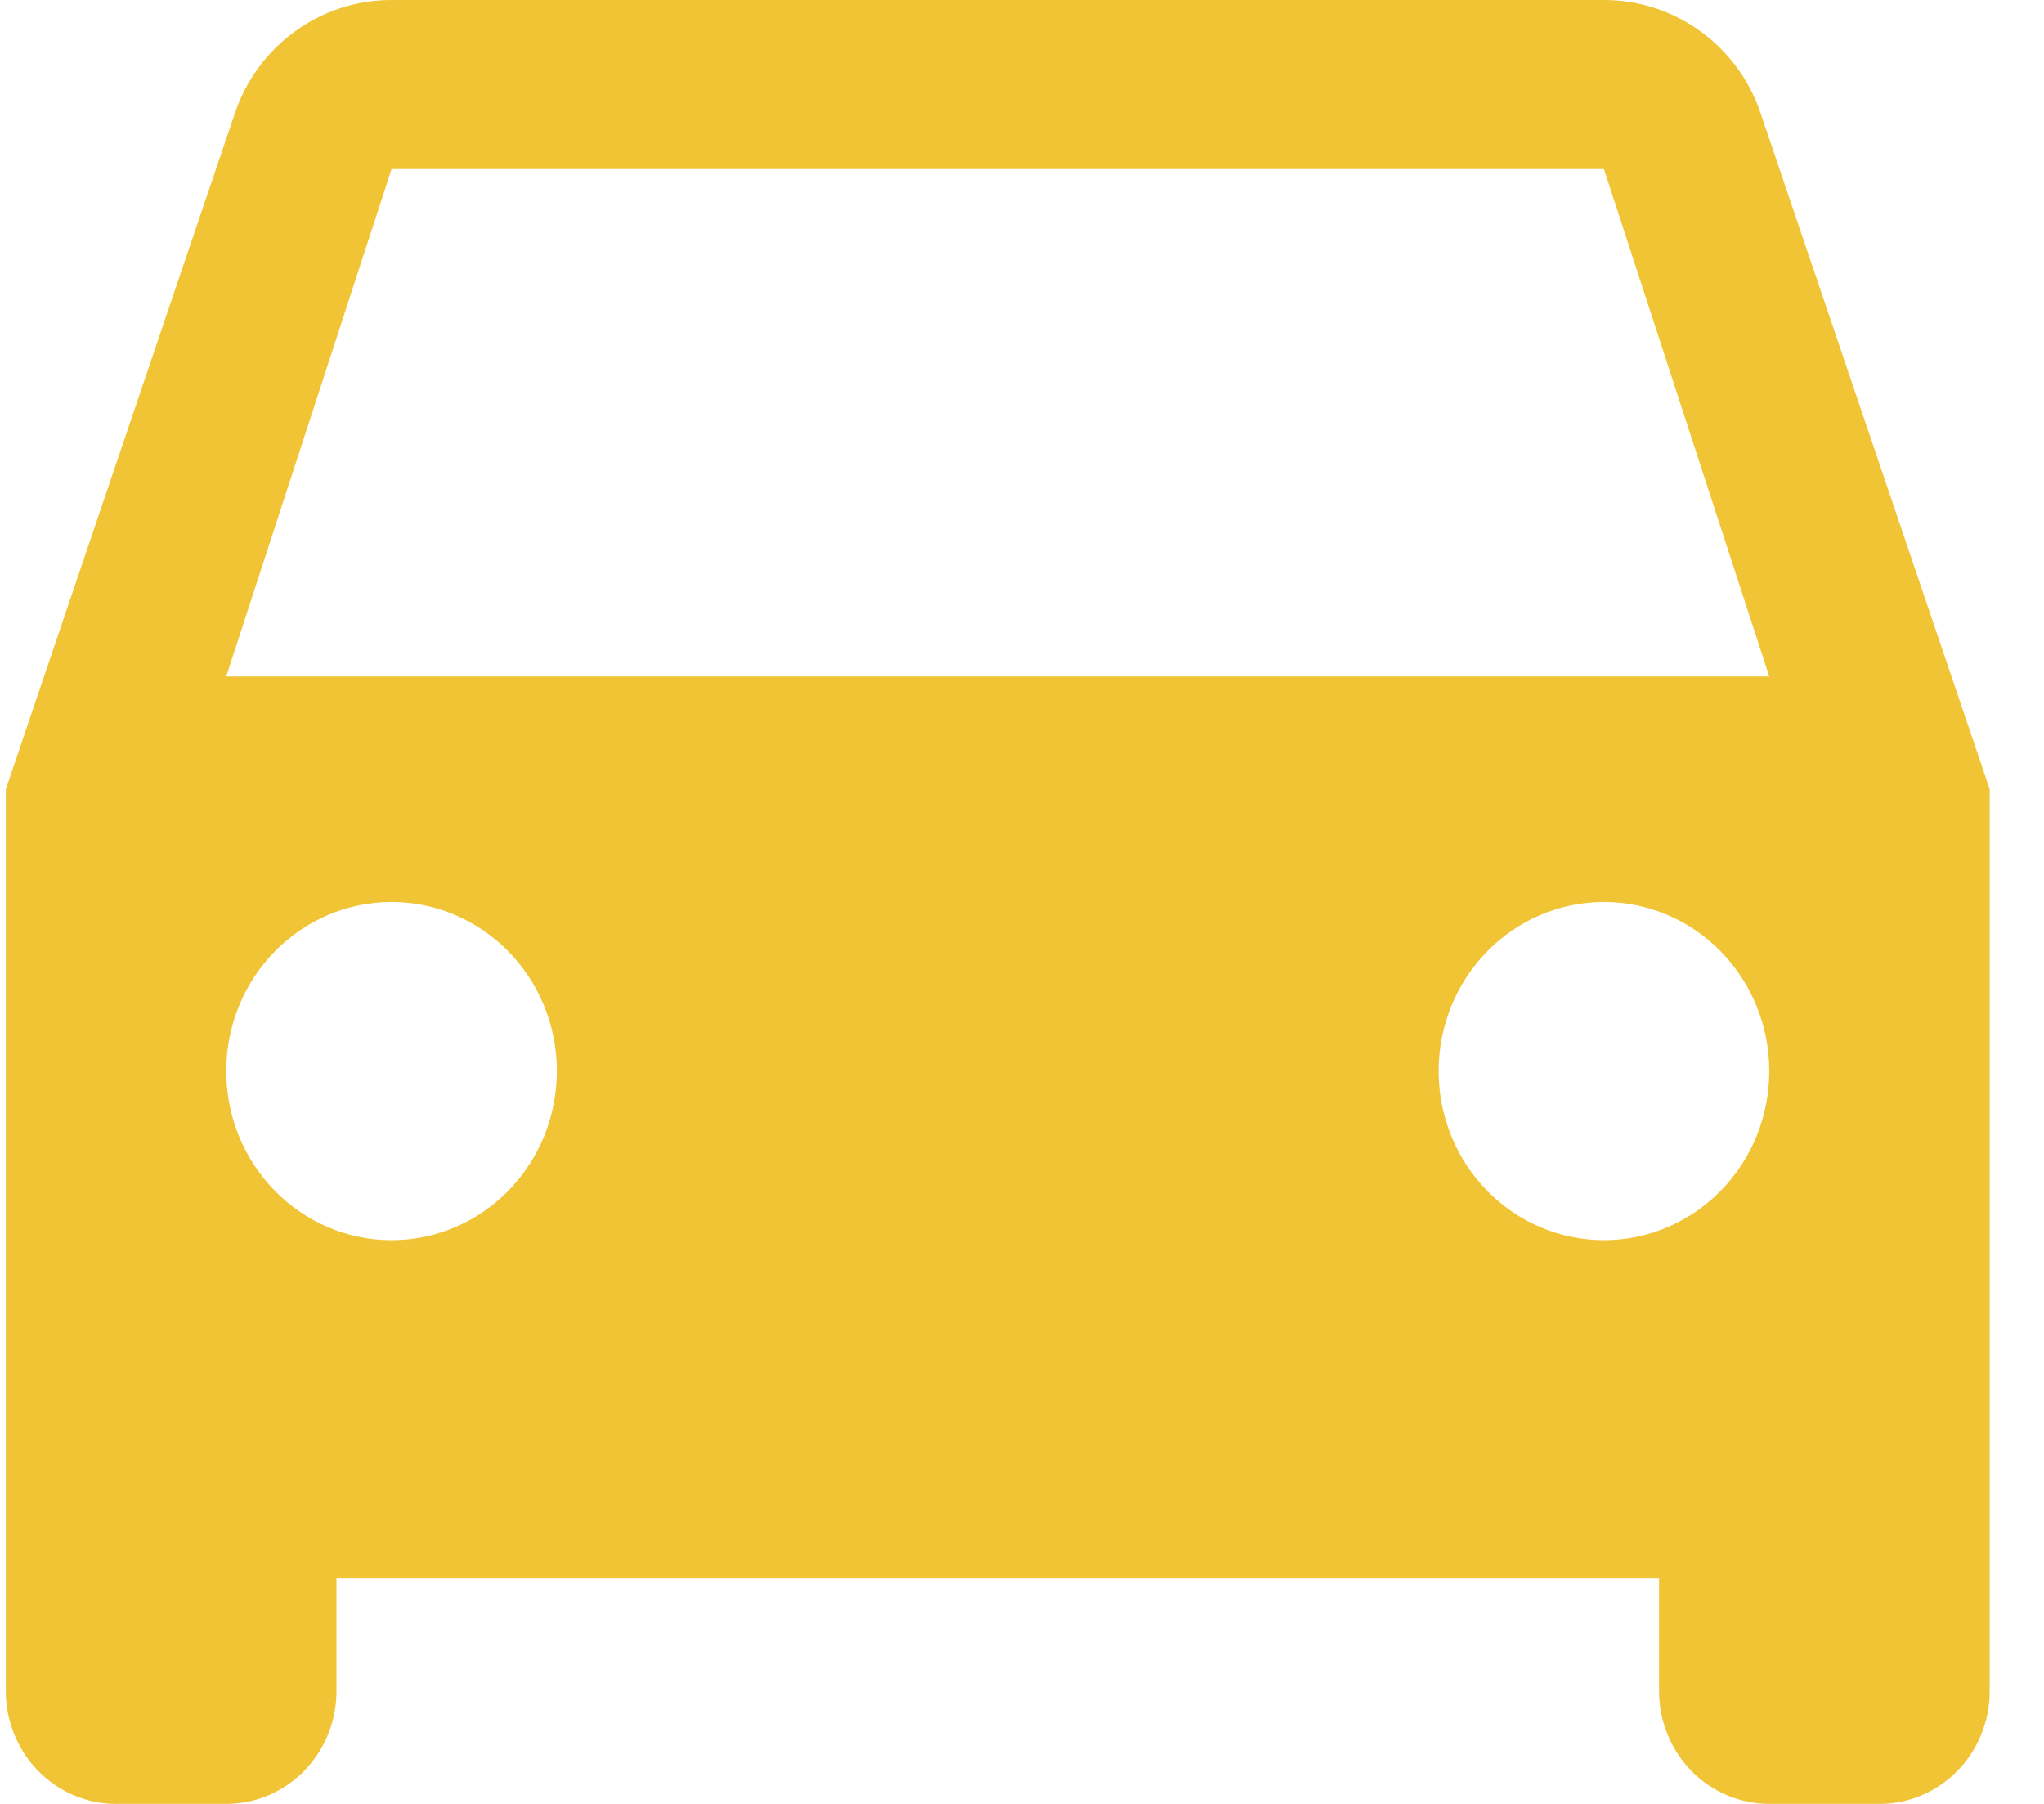 <?xml version="1.0" encoding="UTF-8"?> <svg xmlns="http://www.w3.org/2000/svg" width="34" height="30" viewBox="0 0 34 30" fill="none"><path d="M3.763 11.25L6.513 2.812H26.68L29.43 11.25M26.68 20.625C25.951 20.625 25.251 20.329 24.735 19.801C24.22 19.274 23.93 18.558 23.93 17.812C23.93 17.067 24.22 16.351 24.735 15.824C25.251 15.296 25.951 15 26.68 15C27.409 15 28.109 15.296 28.625 15.824C29.14 16.351 29.43 17.067 29.43 17.812C29.43 18.558 29.14 19.274 28.625 19.801C28.109 20.329 27.409 20.625 26.68 20.625ZM6.513 20.625C5.784 20.625 5.085 20.329 4.569 19.801C4.053 19.274 3.763 18.558 3.763 17.812C3.763 17.067 4.053 16.351 4.569 15.824C5.085 15.296 5.784 15 6.513 15C7.243 15 7.942 15.296 8.458 15.824C8.974 16.351 9.263 17.067 9.263 17.812C9.263 18.558 8.974 19.274 8.458 19.801C7.942 20.329 7.243 20.625 6.513 20.625ZM29.283 1.875C28.917 0.787 27.89 0 26.68 0H6.513C5.303 0 4.277 0.787 3.91 1.875L0.097 13.125V28.125C0.097 28.622 0.29 29.099 0.634 29.451C0.977 29.802 1.444 30 1.93 30H3.763C4.25 30 4.716 29.802 5.06 29.451C5.404 29.099 5.597 28.622 5.597 28.125V26.25H27.597V28.125C27.597 28.622 27.79 29.099 28.134 29.451C28.477 29.802 28.944 30 29.43 30H31.263C31.75 30 32.216 29.802 32.56 29.451C32.904 29.099 33.097 28.622 33.097 28.125V13.125L29.283 1.875Z" fill="#F0C435"></path></svg> 
